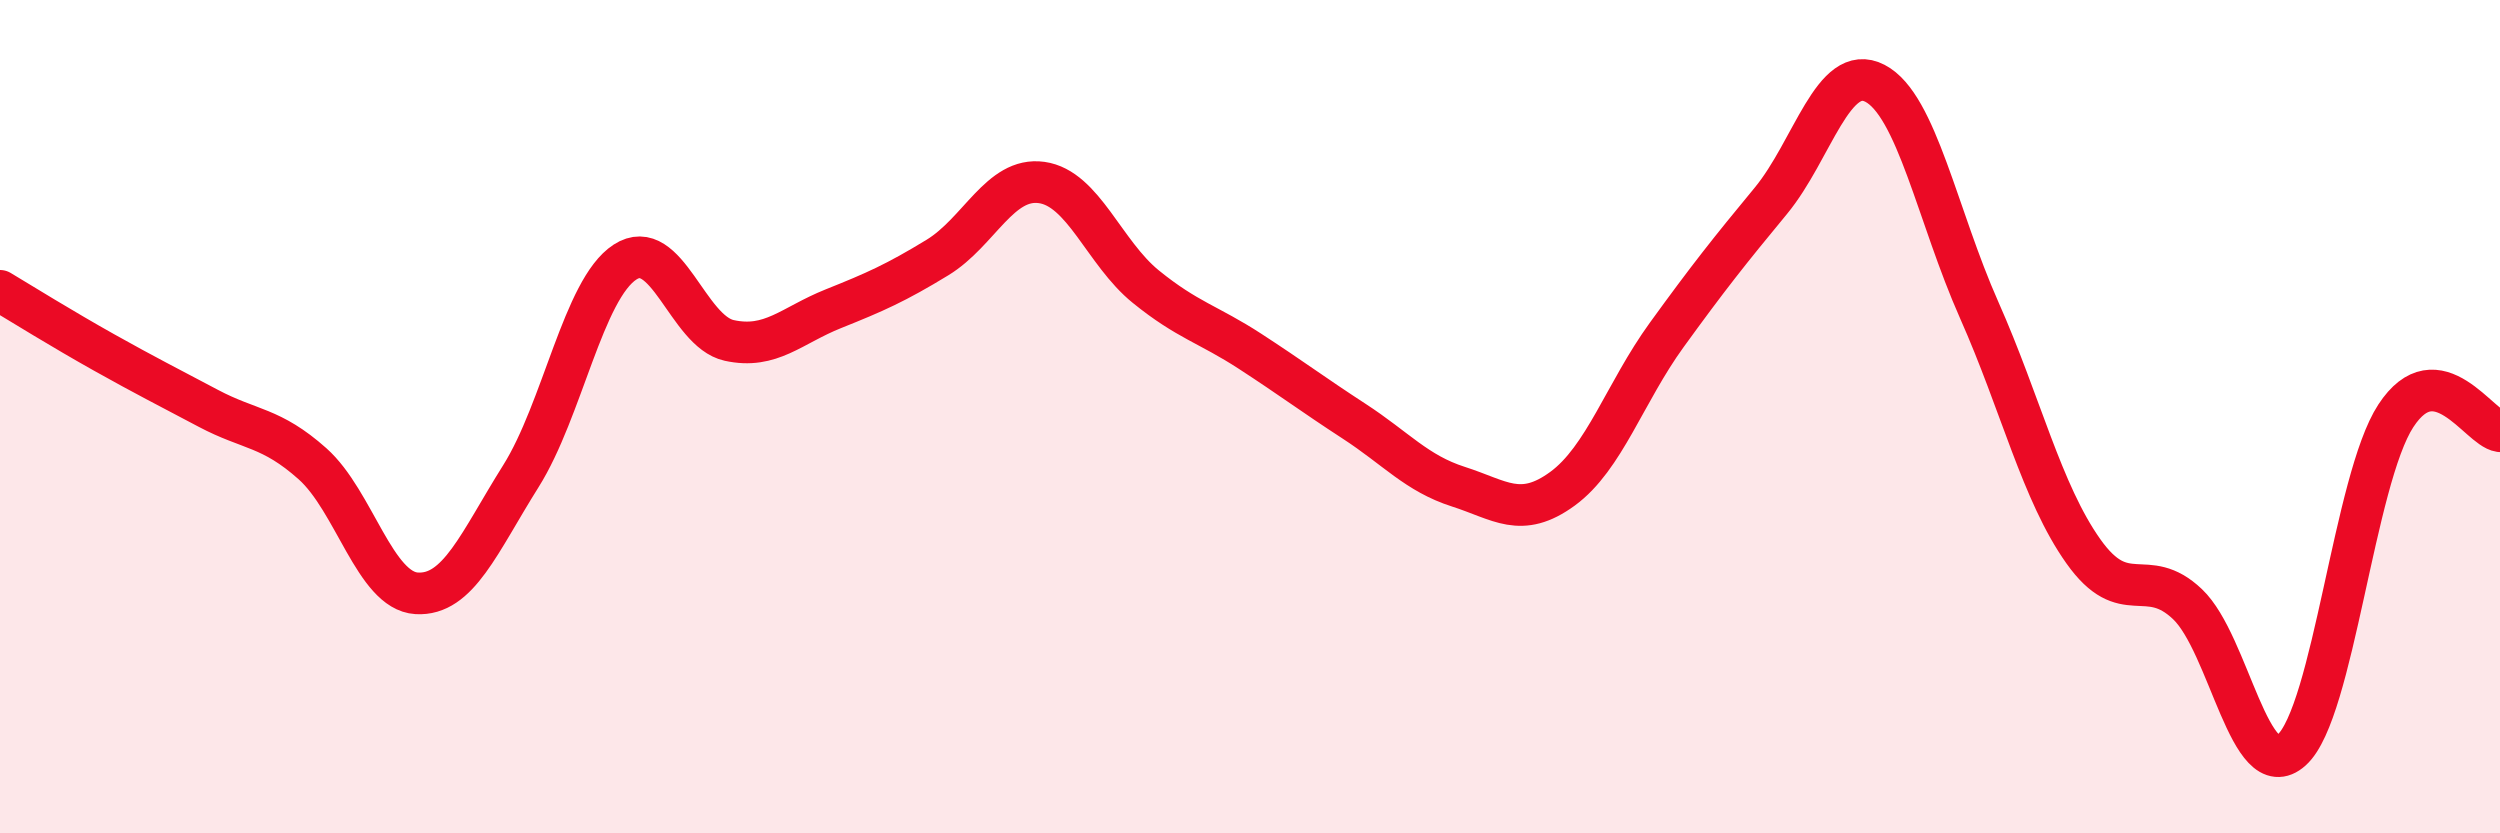 
    <svg width="60" height="20" viewBox="0 0 60 20" xmlns="http://www.w3.org/2000/svg">
      <path
        d="M 0,6.98 C 0.5,7.28 1.5,7.9 2.5,8.46 C 3.5,9.02 4,9.27 5,9.8 C 6,10.33 6.5,10.24 7.5,11.13 C 8.5,12.02 9,14.18 10,14.24 C 11,14.3 11.5,13.02 12.5,11.43 C 13.5,9.84 14,6.94 15,6.29 C 16,5.64 16.5,7.95 17.5,8.17 C 18.5,8.39 19,7.81 20,7.41 C 21,7.01 21.5,6.79 22.5,6.18 C 23.5,5.57 24,4.24 25,4.38 C 26,4.52 26.5,6.07 27.5,6.88 C 28.5,7.69 29,7.78 30,8.43 C 31,9.08 31.5,9.46 32.5,10.11 C 33.5,10.76 34,11.36 35,11.68 C 36,12 36.5,12.46 37.5,11.73 C 38.5,11 39,9.42 40,8.04 C 41,6.66 41.5,6.03 42.5,4.82 C 43.5,3.61 44,1.48 45,2 C 46,2.52 46.5,5.19 47.5,7.44 C 48.5,9.69 49,11.82 50,13.23 C 51,14.64 51.5,13.55 52.5,14.5 C 53.5,15.45 54,18.9 55,18 C 56,17.1 56.5,11.51 57.5,9.98 C 58.5,8.45 59.5,10.28 60,10.35L60 20L0 20Z"
        fill="#EB0A25"
        opacity="0.1"
        stroke-linecap="round"
        stroke-linejoin="round"
      />
      <path
        d="M 0,6.98 C 0.5,7.28 1.5,7.9 2.5,8.46 C 3.5,9.02 4,9.27 5,9.8 C 6,10.33 6.5,10.24 7.5,11.13 C 8.5,12.02 9,14.18 10,14.24 C 11,14.3 11.5,13.02 12.5,11.43 C 13.5,9.84 14,6.94 15,6.29 C 16,5.64 16.5,7.95 17.5,8.17 C 18.5,8.39 19,7.81 20,7.41 C 21,7.01 21.5,6.79 22.5,6.18 C 23.5,5.57 24,4.24 25,4.38 C 26,4.52 26.5,6.07 27.5,6.88 C 28.5,7.69 29,7.78 30,8.43 C 31,9.08 31.5,9.46 32.5,10.11 C 33.5,10.76 34,11.36 35,11.68 C 36,12 36.5,12.46 37.5,11.73 C 38.5,11 39,9.42 40,8.04 C 41,6.66 41.5,6.03 42.5,4.82 C 43.5,3.61 44,1.48 45,2 C 46,2.52 46.5,5.19 47.5,7.44 C 48.5,9.69 49,11.82 50,13.23 C 51,14.64 51.5,13.55 52.5,14.5 C 53.5,15.45 54,18.9 55,18 C 56,17.1 56.5,11.51 57.5,9.98 C 58.5,8.45 59.5,10.28 60,10.35"
        stroke="#EB0A25"
        stroke-width="1"
        fill="none"
        stroke-linecap="round"
        stroke-linejoin="round"
      />
    </svg>
  
